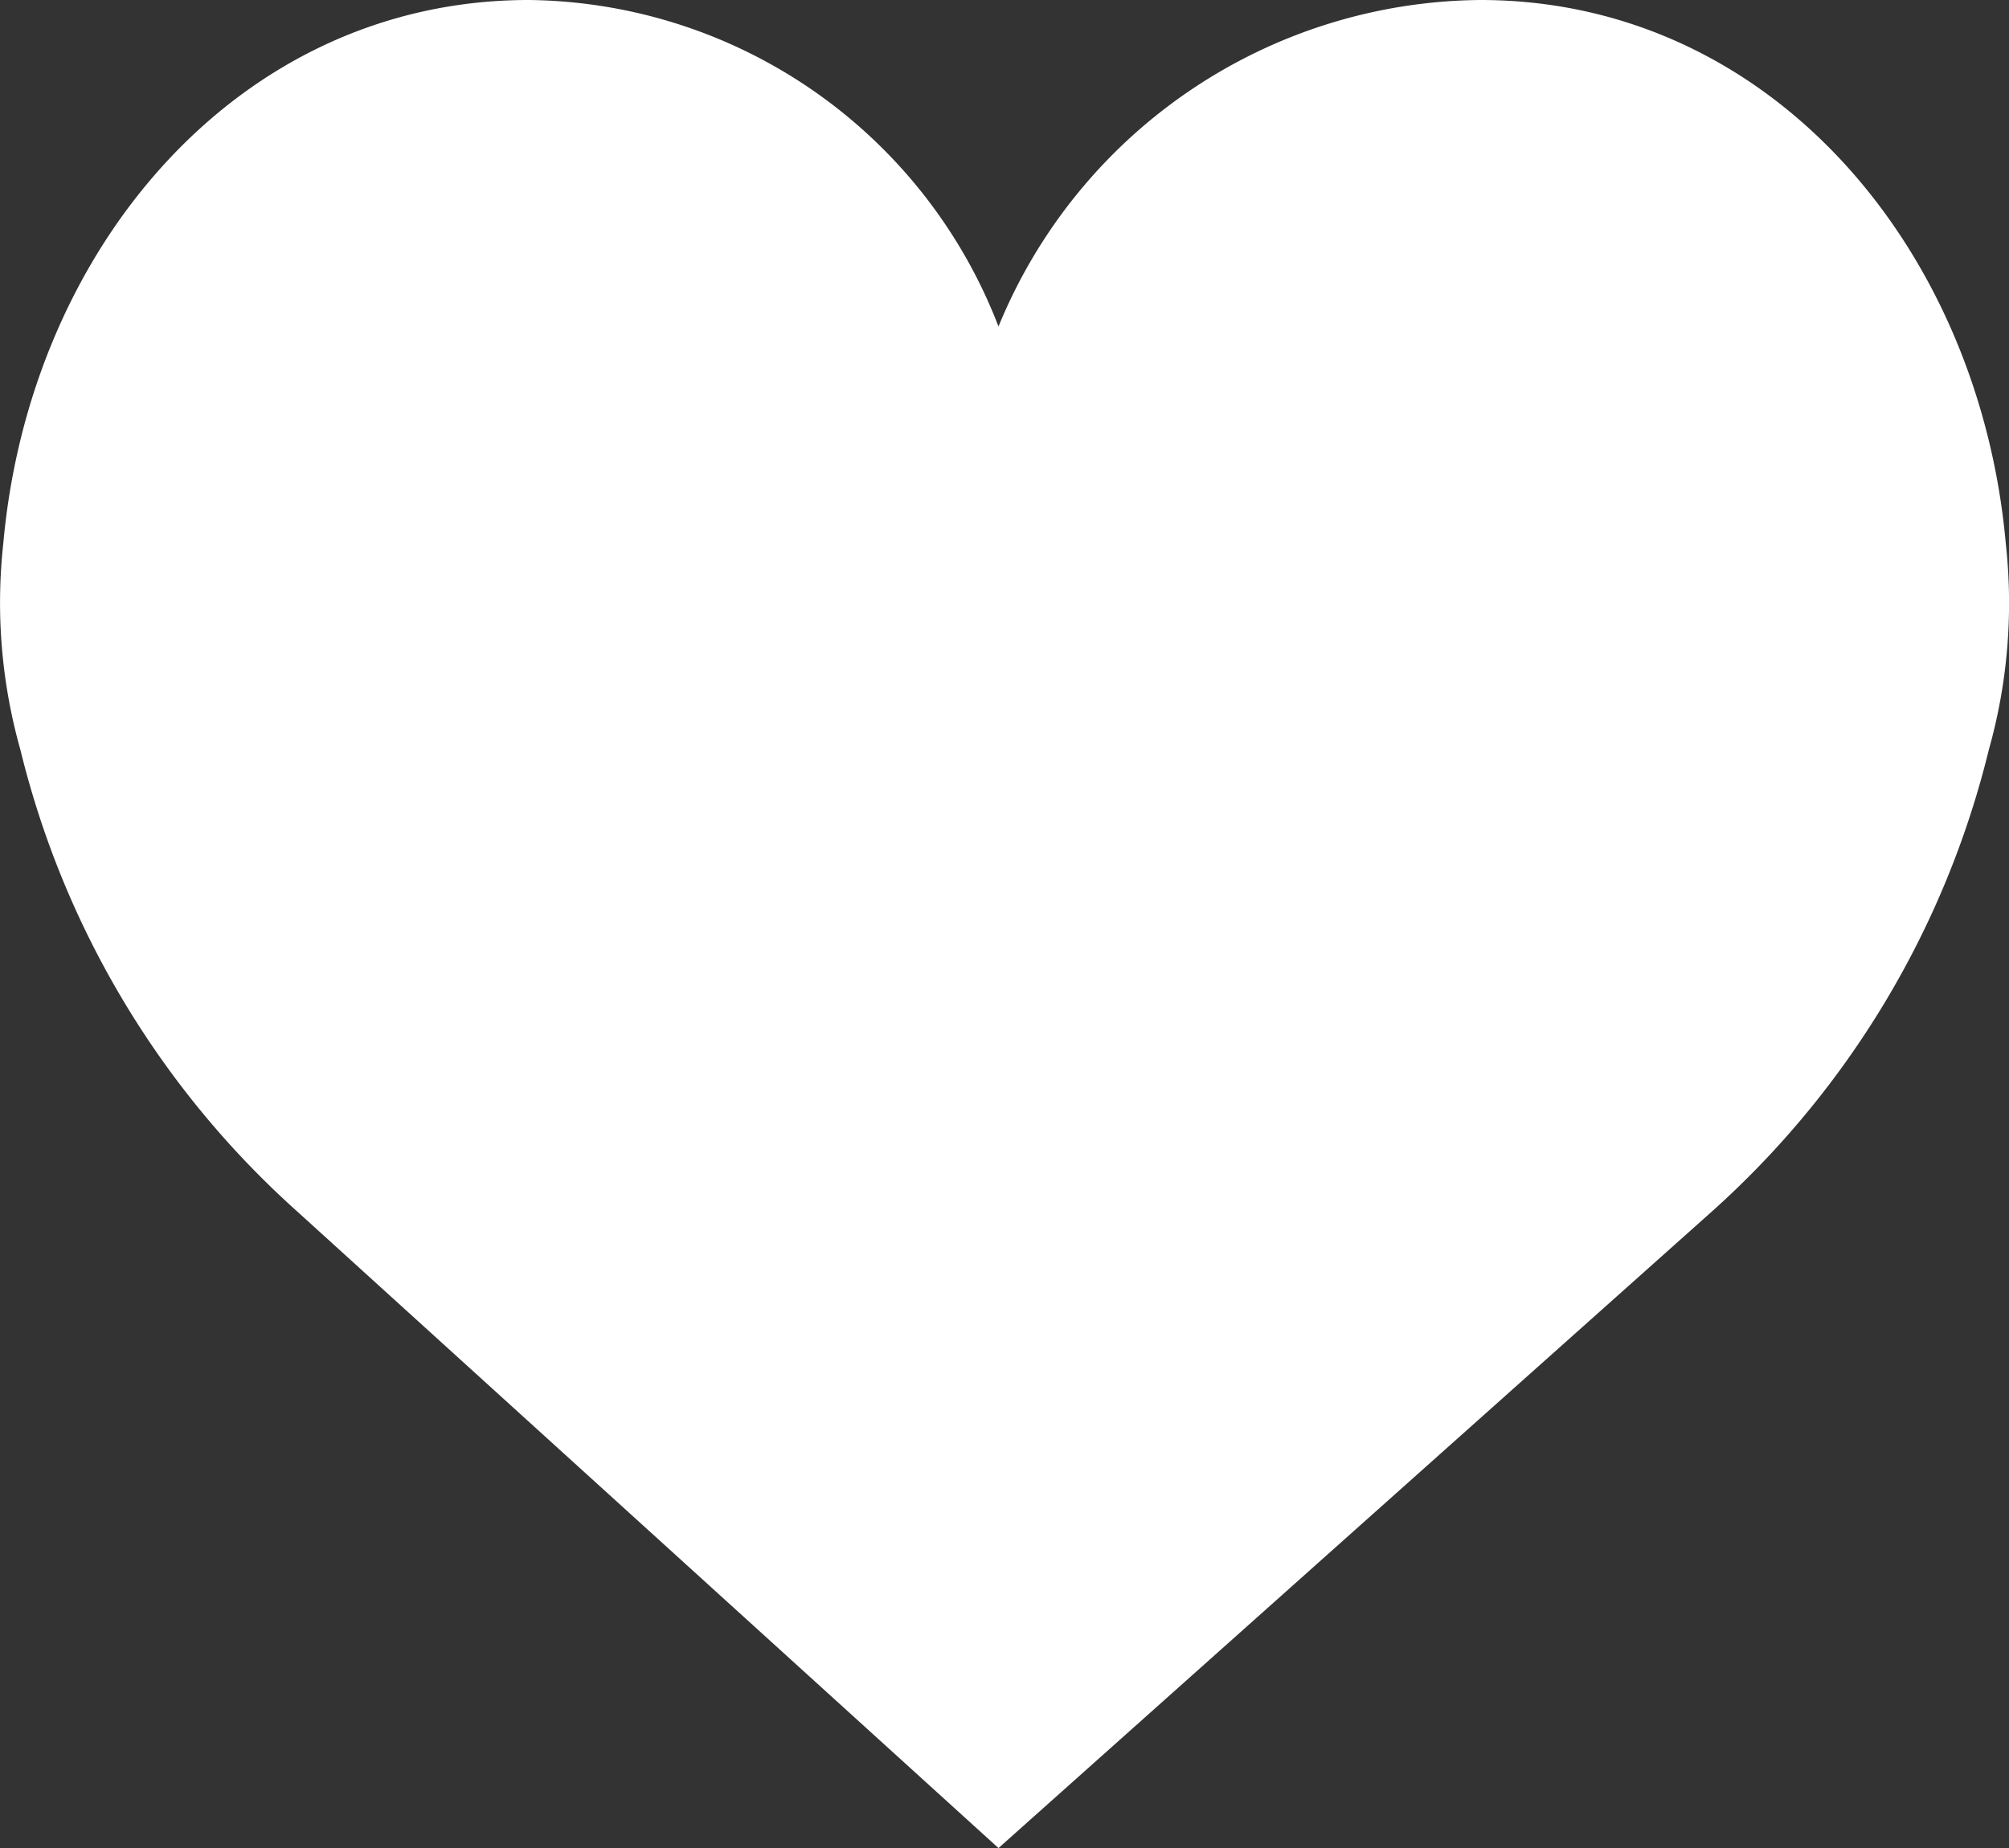 <svg xmlns="http://www.w3.org/2000/svg" width="26.086" height="24" viewBox="0 0 26.086 24"><rect x="0" y="0" width="26.086" height="24" fill="#333333" stroke="none"/><defs><style>.a{fill:#fff;}</style></defs><path class="a" d="M12.965,6.24A6.823,6.823,0,0,1,19.221,2c3.769,0,6.483,3.224,6.824,7.066a7.031,7.031,0,0,1-.221,2.671,11.808,11.808,0,0,1-3.6,6L12.965,26l-9.1-8.262a11.806,11.806,0,0,1-3.6-6A7.031,7.031,0,0,1,.042,9.066C.383,5.224,3.1,2,6.866,2A6.611,6.611,0,0,1,12.965,6.24Z" transform="translate(0 -2)"/></svg>